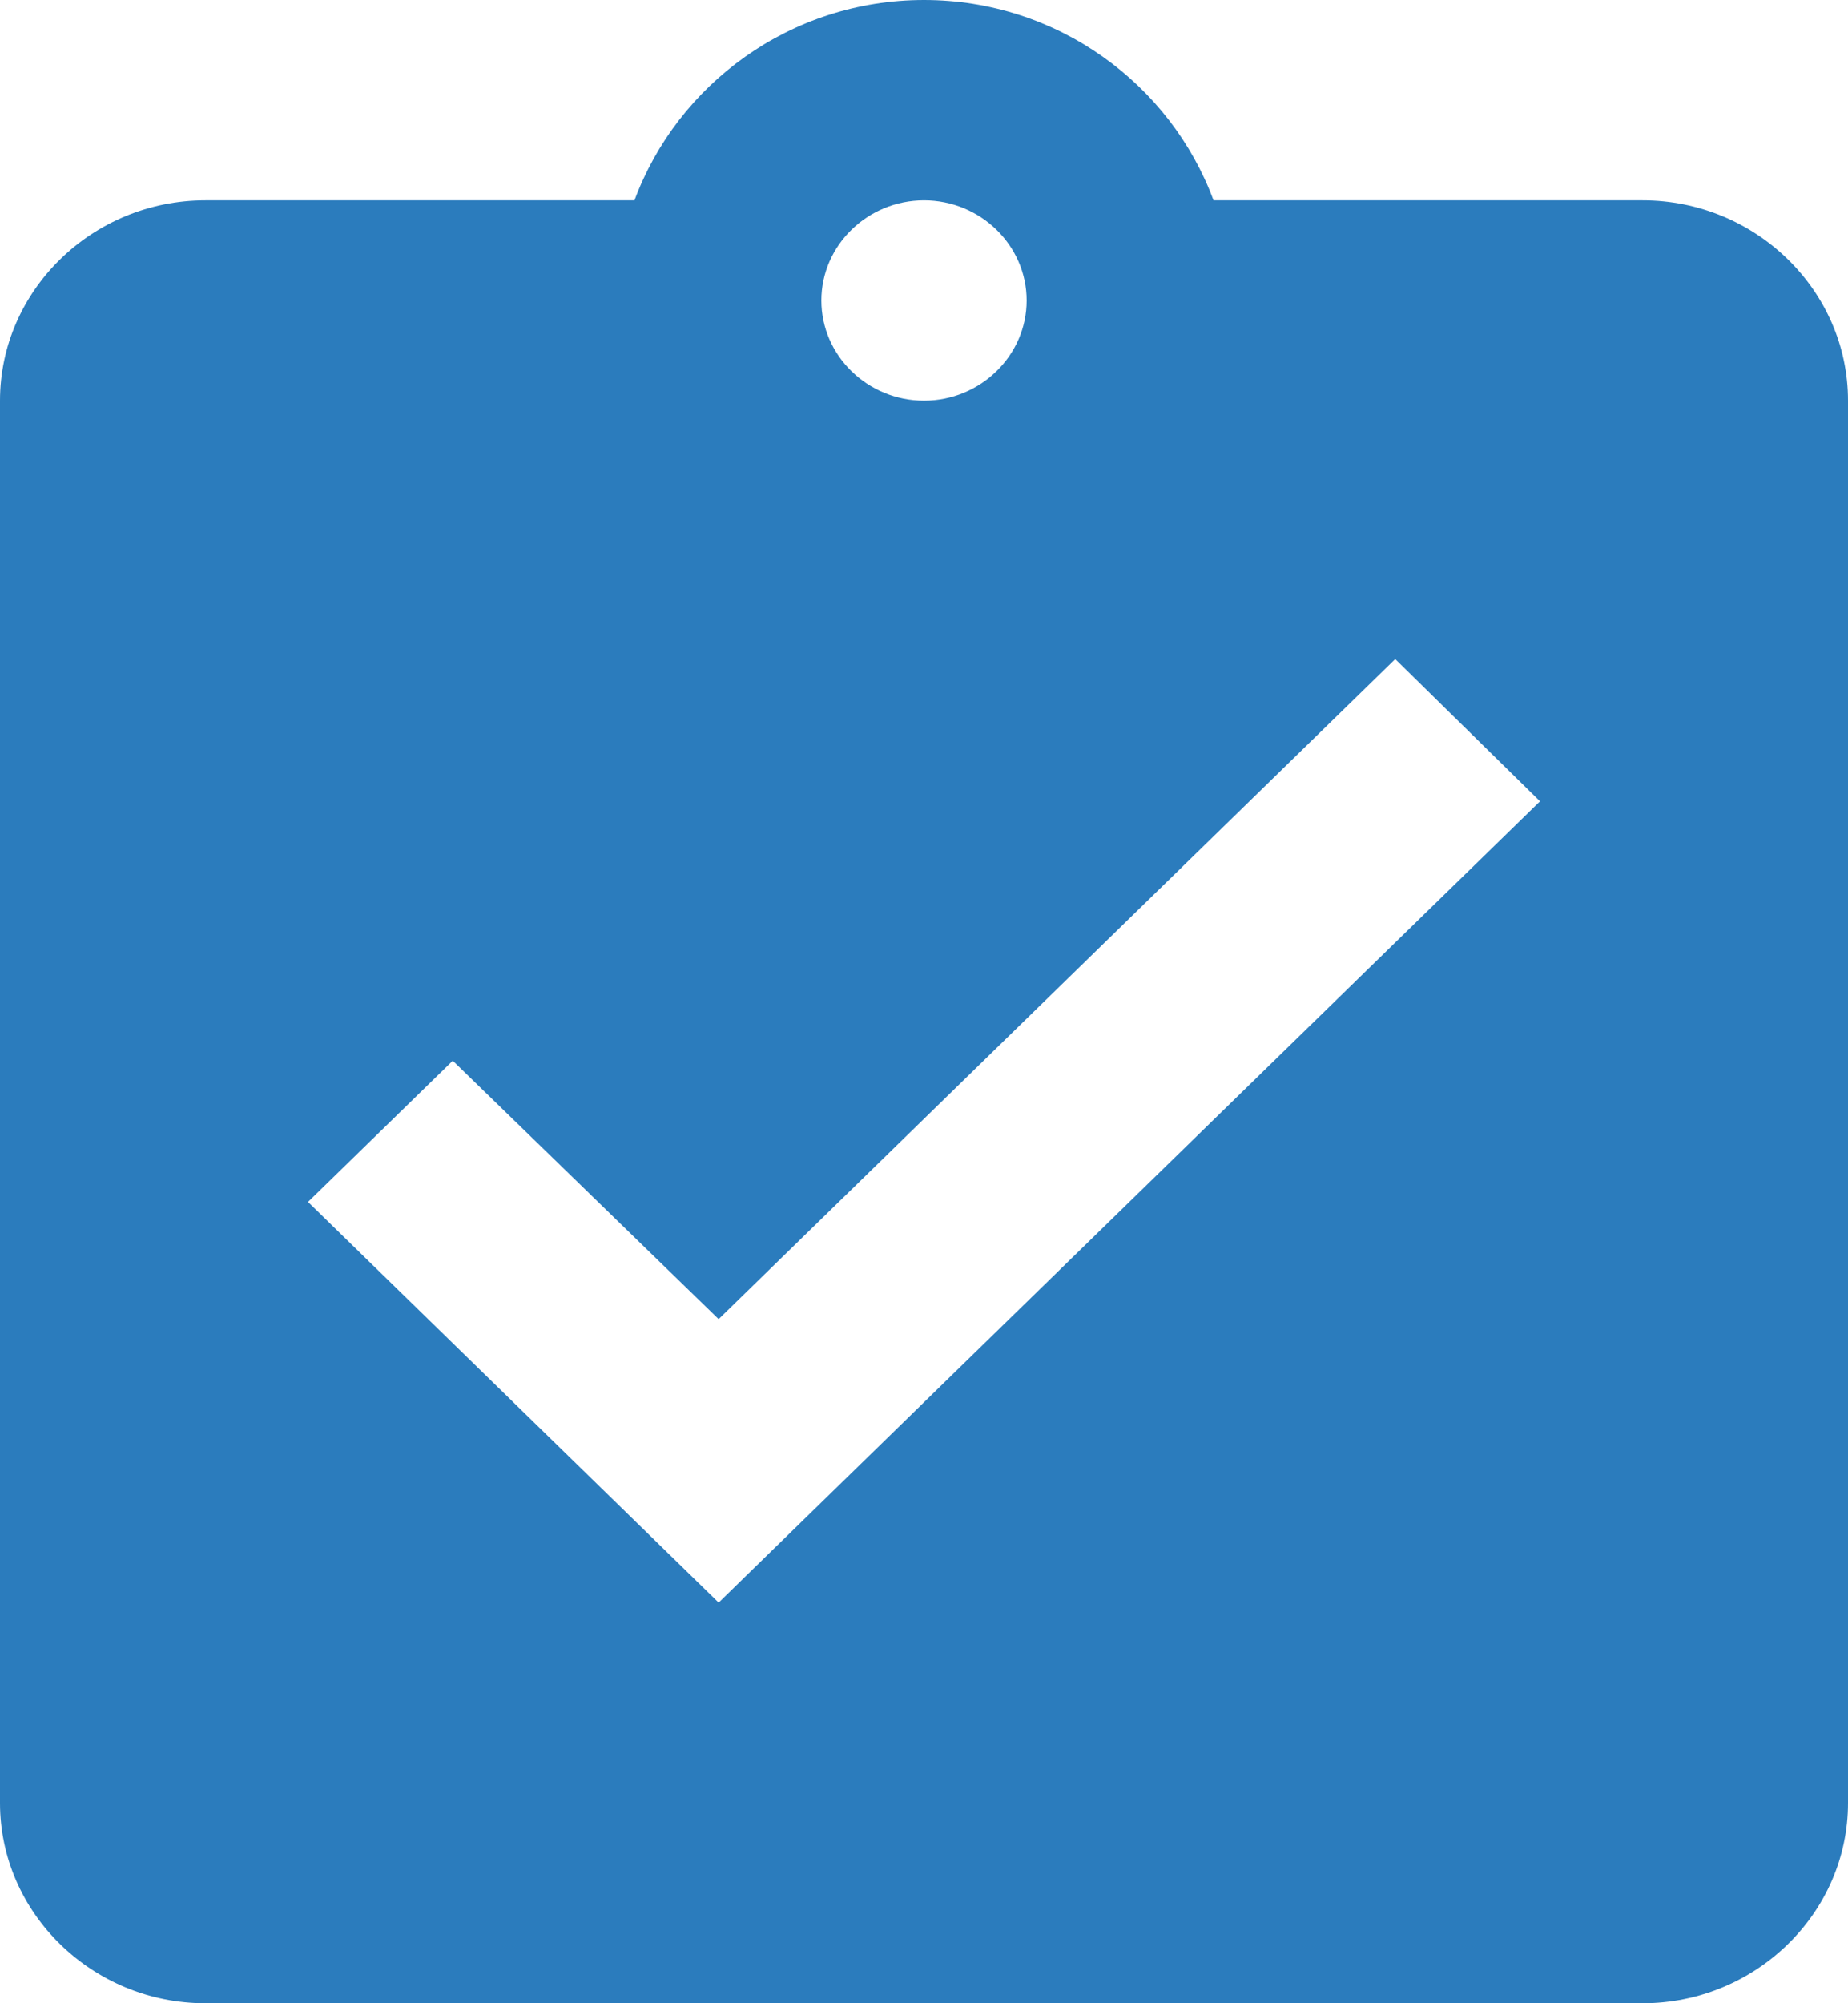 <?xml version="1.0" encoding="UTF-8"?> <svg xmlns="http://www.w3.org/2000/svg" width="24" height="26" viewBox="0 0 24 26" fill="none"><path d="M21.333 2.6H15.76C15.2 1.092 13.733 0 12 0C10.267 0 8.8 1.092 8.24 2.6H2.667C1.2 2.6 0 3.77 0 5.2V23.4C0 24.83 1.2 26 2.667 26H21.333C22.8 26 24 24.83 24 23.4V5.2C24 3.77 22.8 2.6 21.333 2.6ZM12 2.6C12.733 2.6 13.333 3.185 13.333 3.9C13.333 4.615 12.733 5.2 12 5.2C11.267 5.2 10.667 4.615 10.667 3.9C10.667 3.185 11.267 2.6 12 2.6ZM9.333 20.8L4 15.6L5.88 13.767L9.333 17.121L18.12 8.554L20 10.4L9.333 20.8Z" fill="#2B7CBD"></path></svg> 